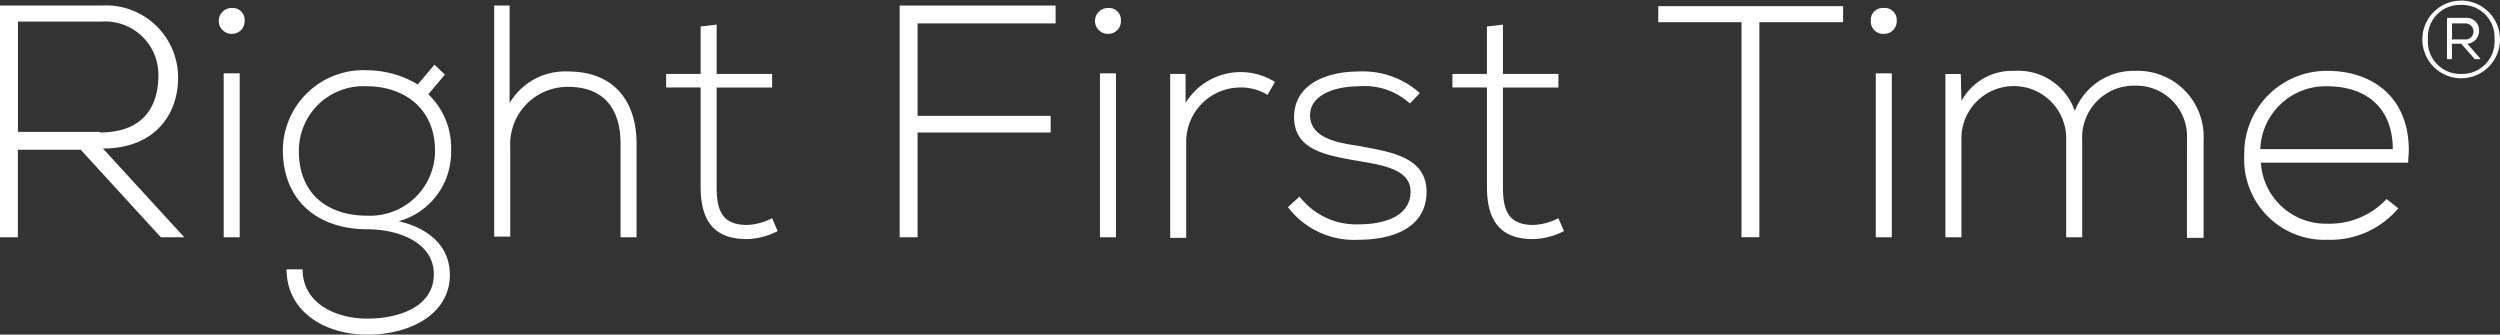 <svg id="Right_First_Time_Trademarked_-_White" data-name="Right First Time Trademarked - White" xmlns="http://www.w3.org/2000/svg" width="161.217" height="21.578" viewBox="0 0 161.217 21.578">
  <rect x="0" y="0" width="161.217" height="21.578" fill="#333333" stroke="none"/>
  <path id="Pfad_94" data-name="Pfad 94" d="M22.472,34.941,17.306,29.3H13.252v5.643H12.1V20h6.557a4.647,4.647,0,0,1,4.928,4.649c0,2.424-1.55,4.57-4.848,4.57l5.245,5.722Zm-3.934-6.755c2.583,0,3.735-1.431,3.775-3.576a3.434,3.434,0,0,0-3.656-3.576h-5.4v7.113h5.285Z" transform="translate(-12.1 -19.642)" fill="#fff"/>
  <path id="Pfad_95" data-name="Pfad 95" d="M48.434,20.4a.77.77,0,0,1,.834.834.812.812,0,0,1-.834.834.834.834,0,0,1,0-1.669Zm.517,14.783H47.918V24.612h1.033Z" transform="translate(-33.493 -19.884)" fill="#fff"/>
  <path id="Pfad_96" data-name="Pfad 96" d="M68.451,30.236l-1.073,1.272a4.732,4.732,0,0,1,1.47,3.616,4.608,4.608,0,0,1-3.378,4.57c1.907.437,3.3,1.59,3.3,3.457,0,2.5-2.5,3.855-5.325,3.855s-5.206-1.55-5.206-4.212h1.033c0,2.146,2.066,3.179,4.172,3.179s4.292-.795,4.292-2.861-2.3-2.9-4.292-2.9C60.265,40.21,58,38.382,58,35.084a5.191,5.191,0,0,1,5.444-5.126,6.473,6.473,0,0,1,3.259.914L67.776,29.6Zm-9.418,4.928c0,2.821,1.907,4.172,4.411,4.172a4.194,4.194,0,0,0,4.371-4.172c0-2.9-2.186-4.172-4.371-4.172A4.157,4.157,0,0,0,59.033,35.163Z" transform="translate(-39.76 -25.427)" fill="#fff"/>
  <path id="Pfad_97" data-name="Pfad 97" d="M93.254,26.358a4.147,4.147,0,0,1,3.815-2.106c2.941,0,4.411,1.907,4.411,4.649v6.04h-1.033V28.9c0-2.146-.993-3.656-3.378-3.656a3.7,3.7,0,0,0-3.735,3.894V34.9H92.3V20h.993v6.358Z" transform="translate(-60.43 -19.642)" fill="#fff"/>
  <path id="Pfad_98" data-name="Pfad 98" d="M123.458,26.279h3.576v.874h-3.576v6.438c0,1.431.318,2.424,1.947,2.424a3.711,3.711,0,0,0,1.629-.437l.358.834a4.62,4.62,0,0,1-1.987.517c-2.225,0-2.98-1.311-2.98-3.378v-6.4H120.2v-.874h2.225v-3.06l1.033-.119Z" transform="translate(-77.243 -21.51)" fill="#fff"/>
  <path id="Pfad_99" data-name="Pfad 99" d="M167.836,27.113v1.073h-8.583v6.755H158.1V20h10.054v1.152h-8.9v5.961Z" transform="translate(-100.082 -19.642)" fill="#fff"/>
  <path id="Pfad_100" data-name="Pfad 100" d="M190.634,20.4a.77.77,0,0,1,.835.834.812.812,0,0,1-.835.834.834.834,0,0,1,0-1.669Zm.517,14.783h-1.033V24.612h1.033Z" transform="translate(-119.186 -19.884)" fill="#fff"/>
  <path id="Pfad_101" data-name="Pfad 101" d="M202.993,32.787a4.164,4.164,0,0,1,5.762-1.351l-.477.834a3.274,3.274,0,0,0-1.788-.477,3.5,3.5,0,0,0-3.457,3.537V41.49H202V30.919h.993Z" transform="translate(-126.538 -26.151)" fill="#fff"/>
  <path id="Pfad_102" data-name="Pfad 102" d="M225.71,31.654c-1.59,0-3.179.556-3.179,1.868,0,1.51,1.868,1.788,3.179,1.987,1.828.358,4.331.636,4.331,2.941,0,2.464-2.424,3.1-4.331,3.1a5.355,5.355,0,0,1-4.61-2.106l.755-.676a4.6,4.6,0,0,0,3.855,1.788c1.272,0,3.3-.358,3.3-2.106,0-1.431-1.748-1.709-3.417-1.987-2.066-.358-4.093-.715-4.093-2.821s2.066-2.941,4.172-2.941a5.5,5.5,0,0,1,3.934,1.391l-.636.676A4.317,4.317,0,0,0,225.71,31.654Z" transform="translate(-138.048 -26.091)" fill="#fff"/>
  <path id="Pfad_103" data-name="Pfad 103" d="M251.059,26.279h3.576v.874h-3.576v6.438c0,1.431.318,2.424,1.947,2.424a3.711,3.711,0,0,0,1.629-.437l.358.834a4.62,4.62,0,0,1-1.987.517c-2.225,0-2.98-1.311-2.98-3.378v-6.4H247.8v-.874h2.225v-3.06l1.033-.119Z" transform="translate(-154.138 -21.51)" fill="#fff"/>
  <path id="Pfad_104" data-name="Pfad 104" d="M281.2,21.133V20.1h11.921v1.033h-5.4V35h-1.152V21.133Z" transform="translate(-174.265 -19.703)" fill="#fff"/>
  <path id="Pfad_105" data-name="Pfad 105" d="M316.534,20.4a.77.77,0,0,1,.834.834.812.812,0,0,1-.834.834.789.789,0,0,1-.835-.834A.77.77,0,0,1,316.534,20.4Zm.517,14.783h-1.033V24.612h1.033Z" transform="translate(-195.055 -19.884)" fill="#fff"/>
  <path id="Pfad_106" data-name="Pfad 106" d="M343.377,35.011A3.276,3.276,0,0,0,340,31.554a3.342,3.342,0,0,0-3.378,3.537v6.239h-1.033V35.09a3.38,3.38,0,1,0-6.755,0v6.239H327.8V30.8h.993l.04,1.748a3.709,3.709,0,0,1,3.417-1.947,3.849,3.849,0,0,1,3.894,2.583,4.058,4.058,0,0,1,3.894-2.583,4.246,4.246,0,0,1,4.411,4.451v6.318h-1.073Z" transform="translate(-202.347 -26.03)" fill="#fff"/>
  <path id="Pfad_107" data-name="Pfad 107" d="M376.3,36.044a5.312,5.312,0,0,1,5.365-5.444c2.782,0,5.245,1.59,5.245,5.126,0,.238-.04.517-.04.795h-9.5a4.193,4.193,0,0,0,4.292,3.934,5.031,5.031,0,0,0,3.815-1.59l.755.6a5.722,5.722,0,0,1-4.53,2.027A5.183,5.183,0,0,1,376.3,36.044Zm5.325-4.451a4.211,4.211,0,0,0-4.292,4.053h8.544C385.877,33.024,384.208,31.593,381.625,31.593Z" transform="translate(-231.574 -26.03)" fill="#fff"/>
  <g id="Gruppe_13" data-name="Gruppe 13" transform="translate(156.21)">
    <path id="Pfad_108" data-name="Pfad 108" d="M410.207,21.643a2.5,2.5,0,1,1-5.007,0,2.5,2.5,0,1,1,5.007,0Zm-2.5,2.225a2.086,2.086,0,0,0,2.146-2.225,2.085,2.085,0,0,0-2.146-2.225,2.064,2.064,0,0,0-2.146,2.225A2.086,2.086,0,0,0,407.7,23.869Zm1.232-.954h-.358l-.874-.993h-.6v.993h-.318V20.252h1.192a.8.8,0,0,1,.874.834.817.817,0,0,1-.755.834l.834.954v.04Zm-.993-1.272a.51.51,0,0,0,.556-.517.535.535,0,0,0-.556-.517h-.834v1.033h.834Z" transform="translate(-405.2 -19.1)" fill="#fff"/>
  </g>
</svg>
